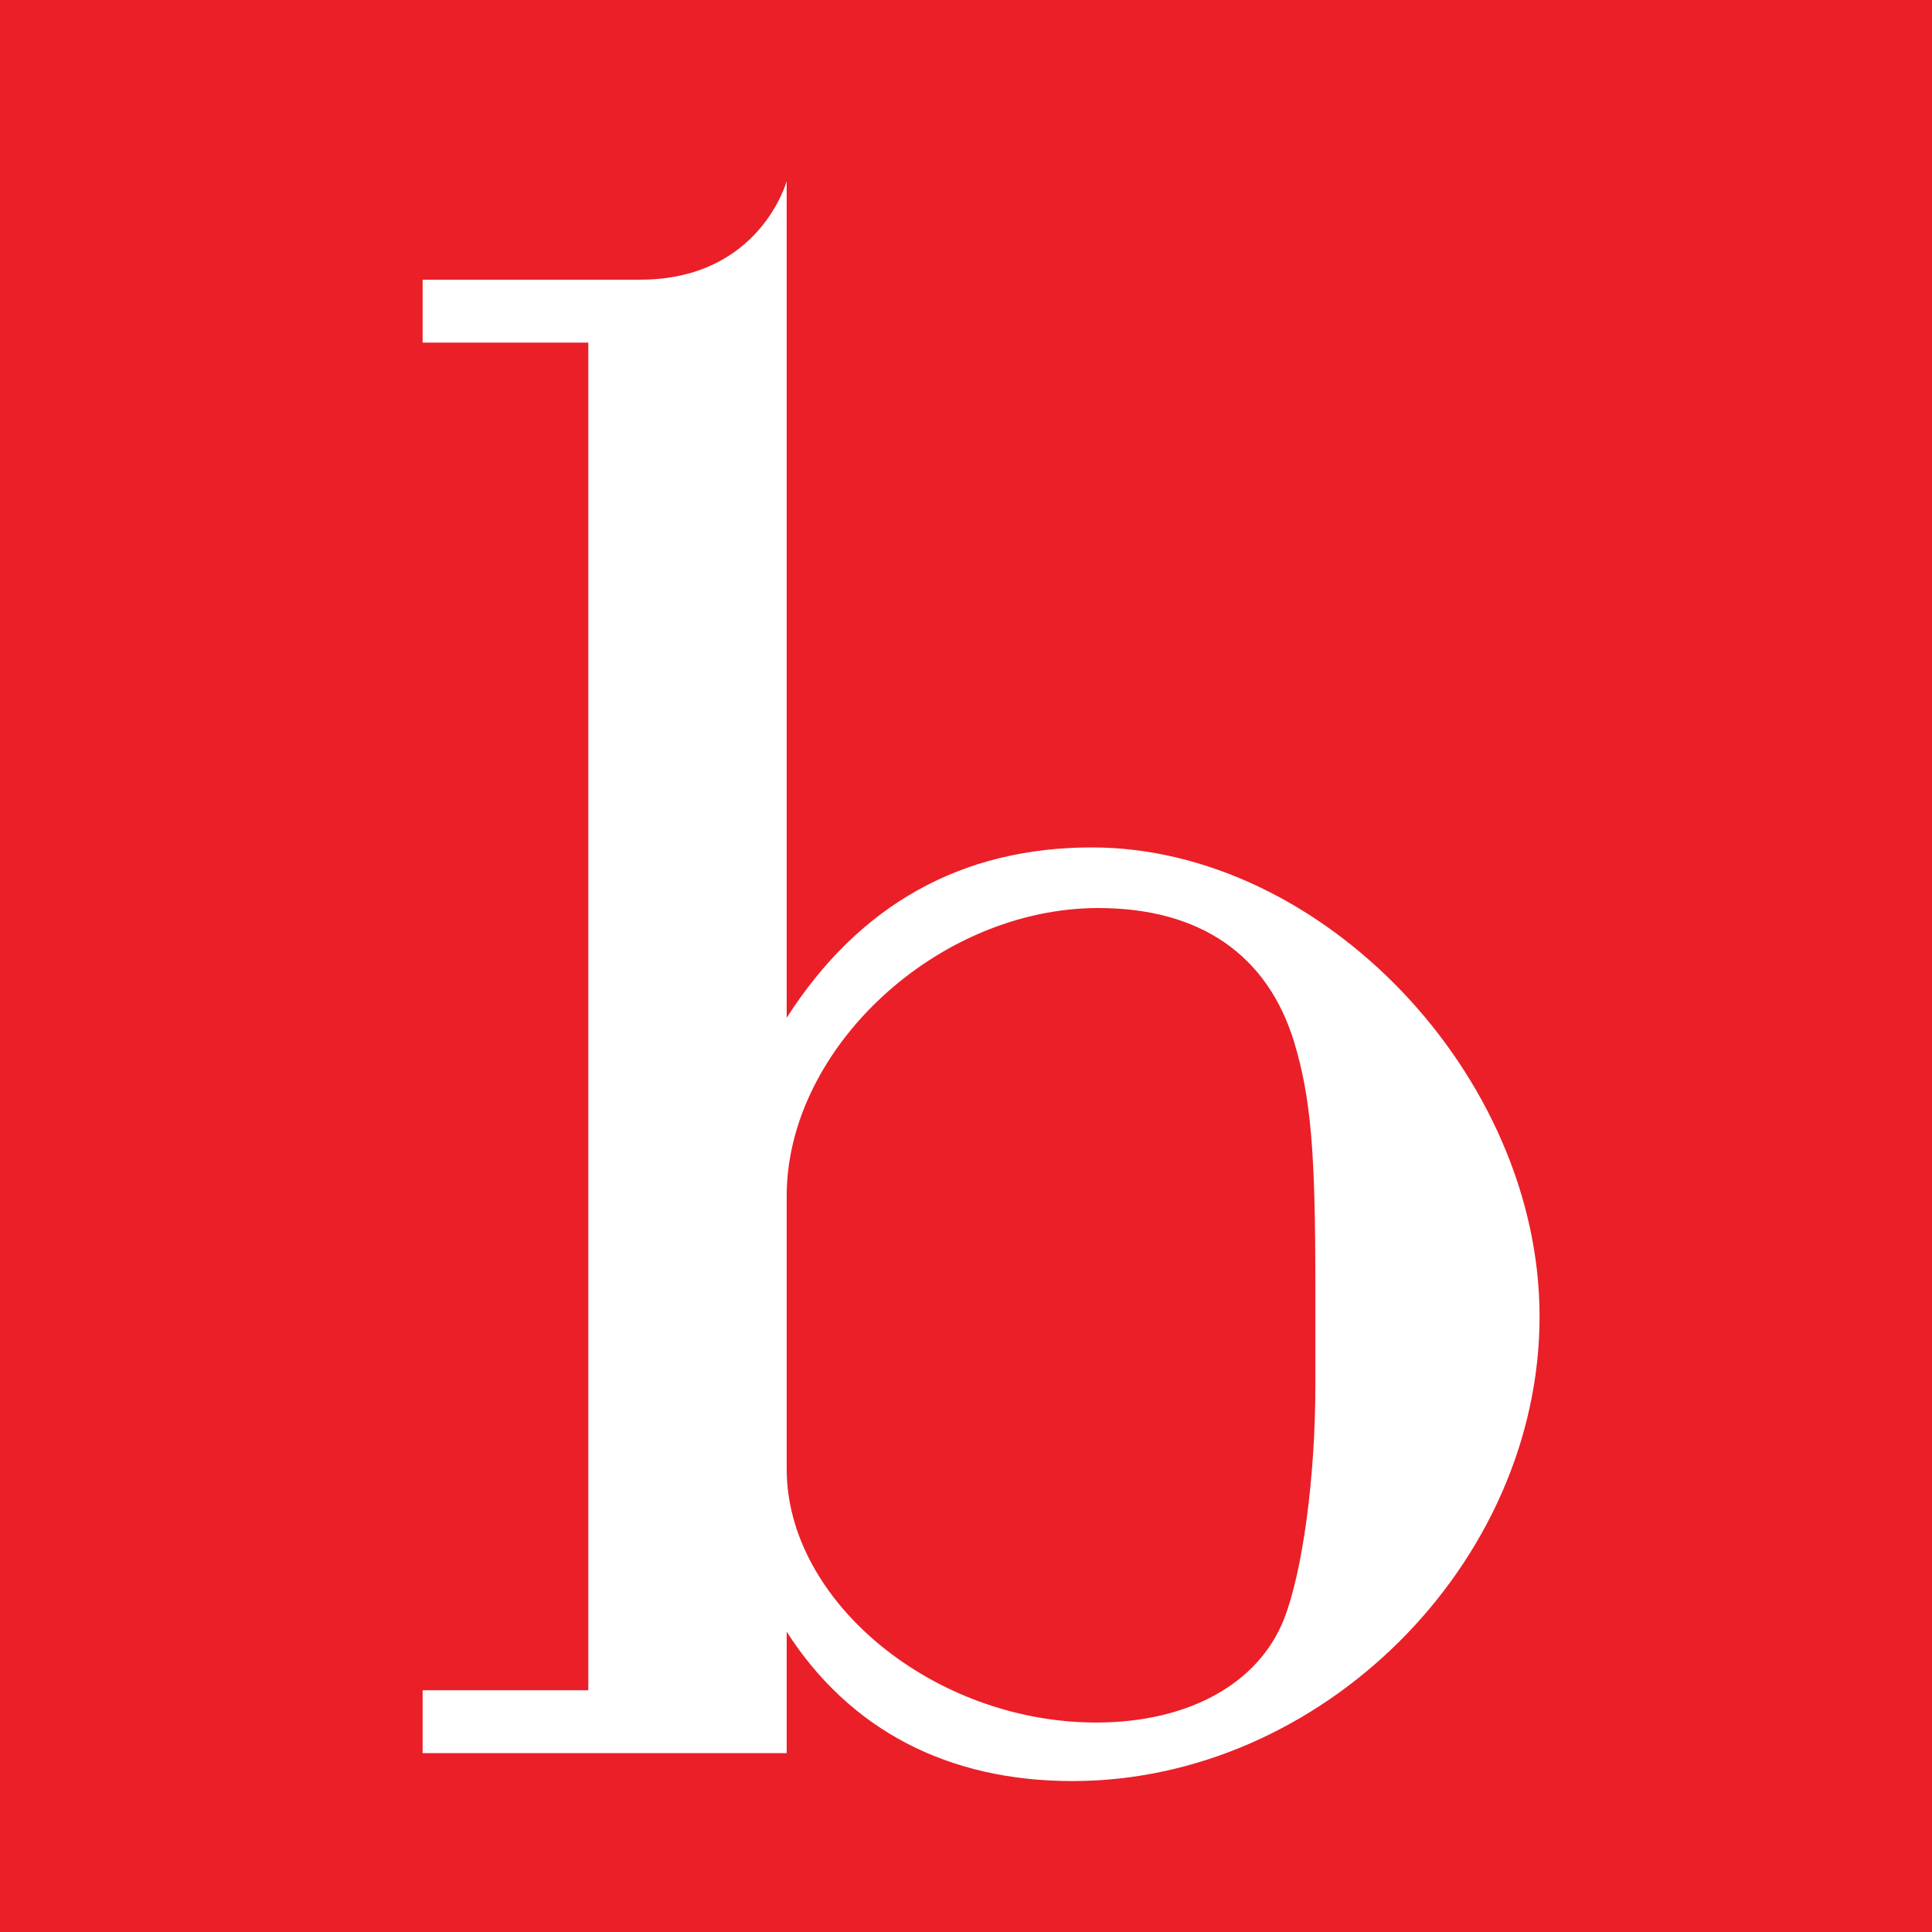 <svg width="64" height="64" viewBox="0 0 64 64" fill="none" xmlns="http://www.w3.org/2000/svg">
<path d="M0 0H64V64H0V0Z" fill="#EA1F28"/>
<path d="M36.312 57.061C30.945 57.061 26.06 53.059 26.06 48.666V39.619C26.06 34.717 31.077 30.08 36.383 30.08C39.748 30.08 41.995 31.626 42.877 34.541C43.424 36.382 43.573 38.116 43.573 42.61V45.886C43.573 48.931 43.154 52.046 42.535 53.633C41.688 55.78 39.361 57.061 36.312 57.061ZM36.17 28.072C31.854 28.072 28.46 29.969 26.06 33.715V6C26.06 6 25.172 9.265 21.205 9.265H14V11.349H19.488V55.992H14V58.074H26.06V54.054C28.145 57.298 31.386 59 35.527 59C43.769 59 51 51.807 51 43.607C51 35.621 43.793 28.072 36.17 28.072Z" fill="white"/>
</svg>
